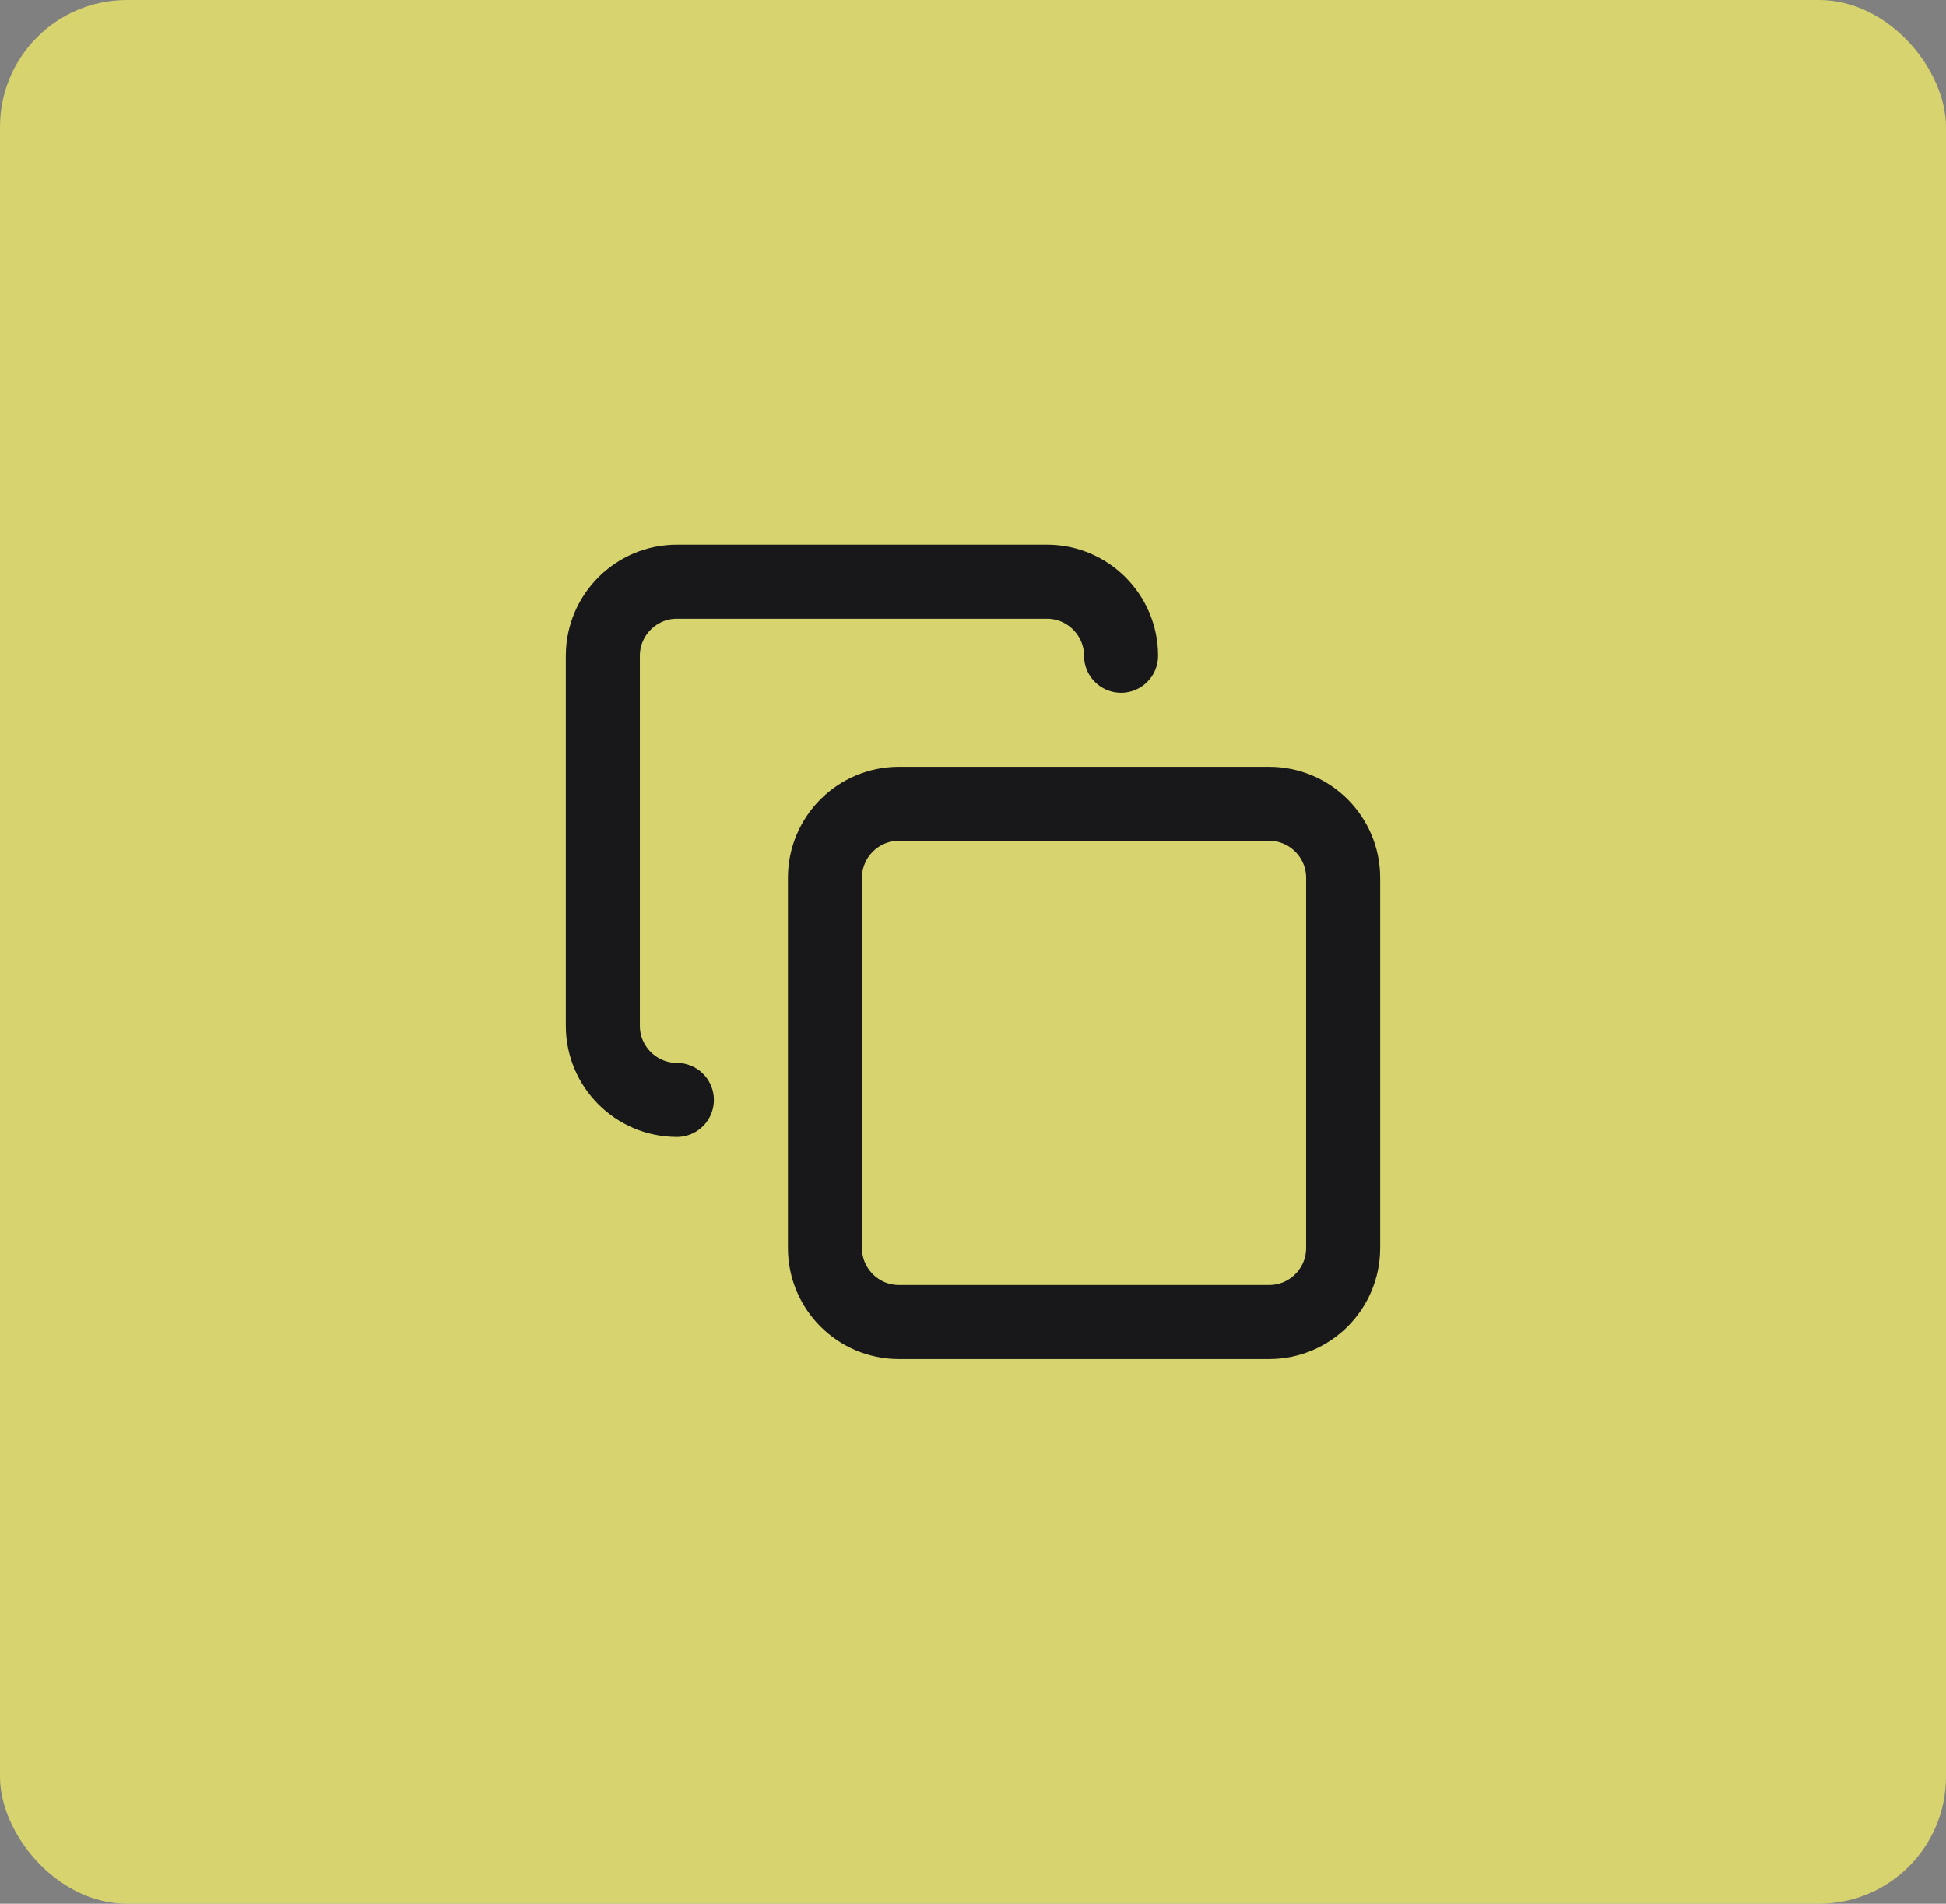 <svg width="46" height="45" viewBox="0 0 46 45" fill="none" xmlns="http://www.w3.org/2000/svg">
<rect x="0" y="0" width="46" height="45" fill="#808080" stroke="none"/>
<rect width="46" height="45" rx="3" fill="#FDF769" fill-opacity="0.7"/>
<g clip-path="url(#clip0_21536_13706)">
<path d="M16 26C15.037 26 14.25 25.212 14.25 24.25V15.5C14.25 14.537 15.037 13.75 16 13.75H24.75C25.712 13.75 26.5 14.537 26.5 15.5M21.25 19H30C30.966 19 31.75 19.784 31.75 20.75V29.5C31.75 30.466 30.966 31.25 30 31.25H21.25C20.284 31.25 19.5 30.466 19.5 29.5V20.75C19.5 19.784 20.284 19 21.25 19Z" stroke="#18181B" stroke-width="1.75" stroke-linecap="round" stroke-linejoin="round"/>
</g>
<defs>
<clipPath id="clip0_21536_13706">
<rect width="21" height="21" fill="white" transform="translate(12.5 12)"/>
</clipPath>
</defs>
</svg>
